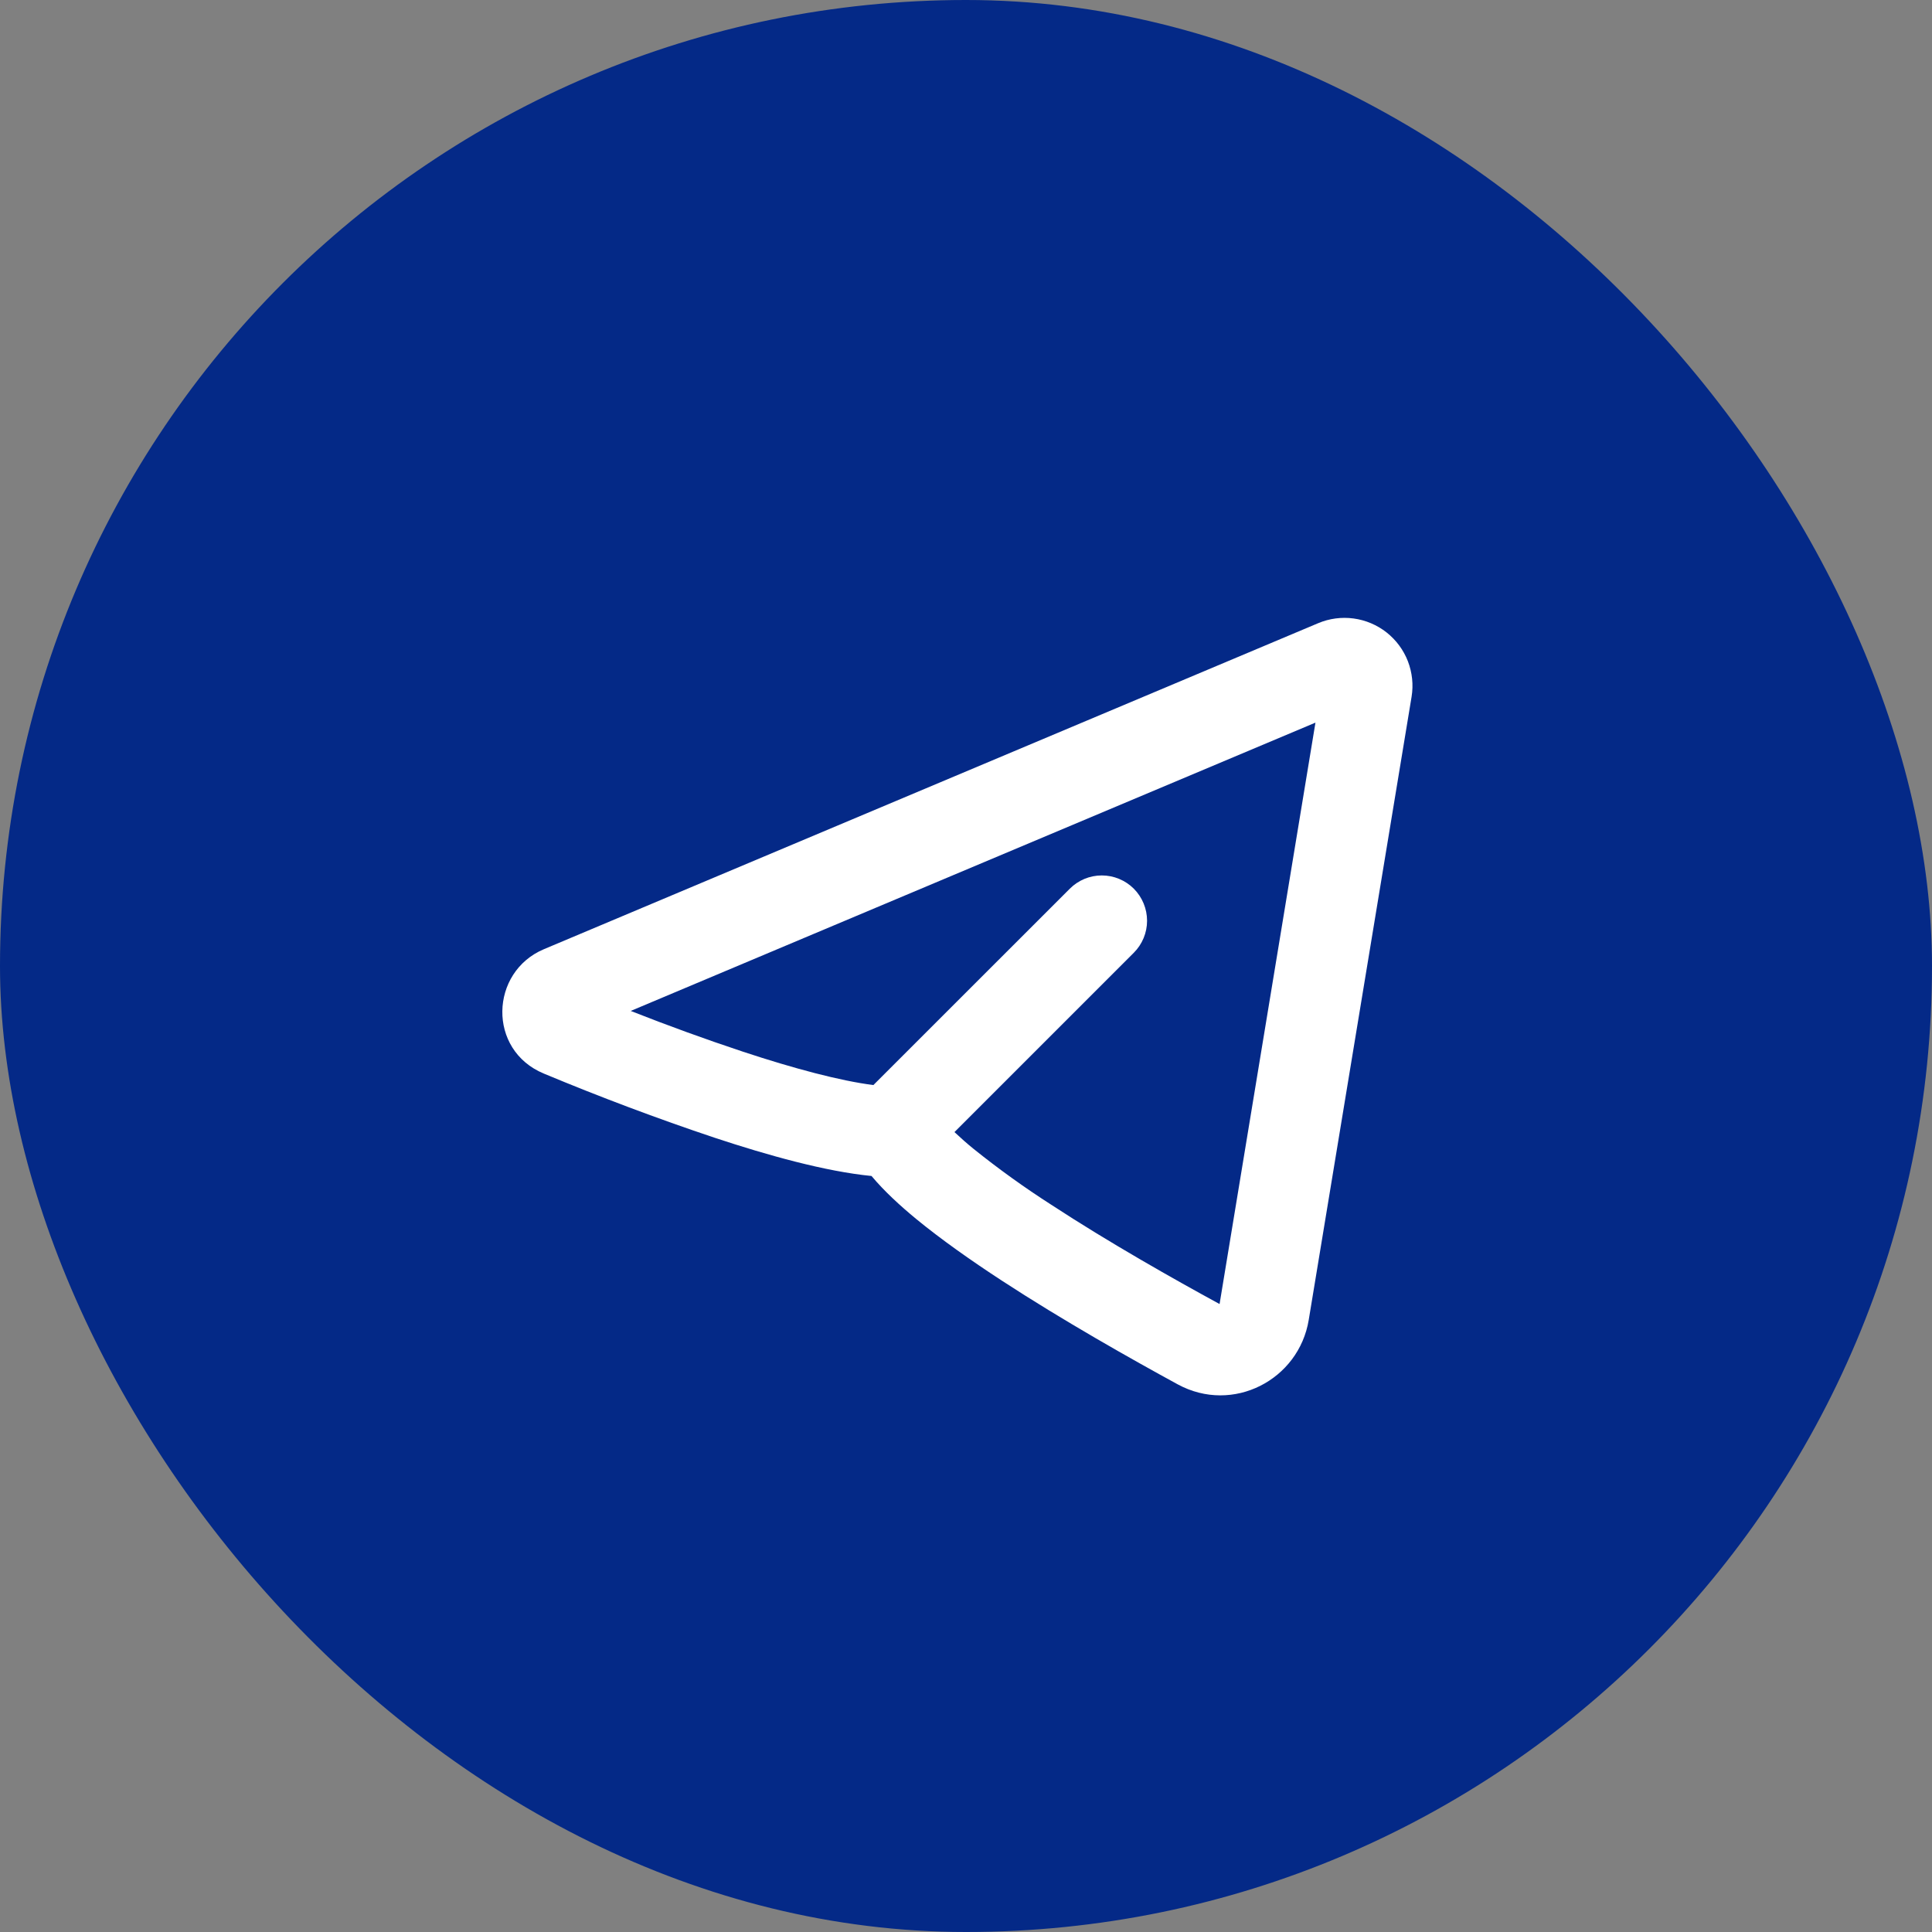 <svg width="32" height="32" viewBox="0 0 32 32" fill="none" xmlns="http://www.w3.org/2000/svg">
<rect x="0" y="0" width="32" height="32" fill="#808080" stroke="none"/>
<rect width="32" height="32" rx="16" fill="#042987"/>
<g clip-path="url(#clip0_182_2964)">
<path fill-rule="evenodd" clip-rule="evenodd" d="M23.38 11.542C23.413 11.343 23.391 11.14 23.319 10.952C23.246 10.764 23.124 10.6 22.966 10.475C22.808 10.351 22.62 10.271 22.42 10.244C22.221 10.217 22.018 10.244 21.833 10.322L9.008 15.722C8.114 16.099 8.068 17.392 9.008 17.782C9.938 18.17 10.882 18.525 11.838 18.845C12.714 19.135 13.67 19.403 14.435 19.478C14.645 19.729 14.908 19.97 15.176 20.191C15.587 20.528 16.08 20.876 16.59 21.209C17.612 21.876 18.745 22.514 19.508 22.93C20.421 23.425 21.514 22.855 21.677 21.86L23.38 11.542ZM10.445 16.745L21.788 11.969L20.2 21.599C19.451 21.191 18.371 20.582 17.41 19.953C16.967 19.669 16.539 19.361 16.128 19.031C16.018 18.942 15.912 18.848 15.809 18.751L18.779 15.781C18.92 15.64 18.999 15.449 18.999 15.251C18.999 15.052 18.92 14.861 18.78 14.72C18.639 14.579 18.448 14.5 18.249 14.5C18.05 14.5 17.86 14.579 17.719 14.72L14.466 17.972C13.916 17.902 13.149 17.698 12.308 17.42C11.681 17.212 11.06 16.986 10.446 16.744L10.445 16.745Z" fill="white"/>
</g>
<defs>
<clipPath id="clip0_182_2964">
<rect width="18" height="18" fill="white" transform="translate(7 7)"/>
</clipPath>
</defs>
</svg>
